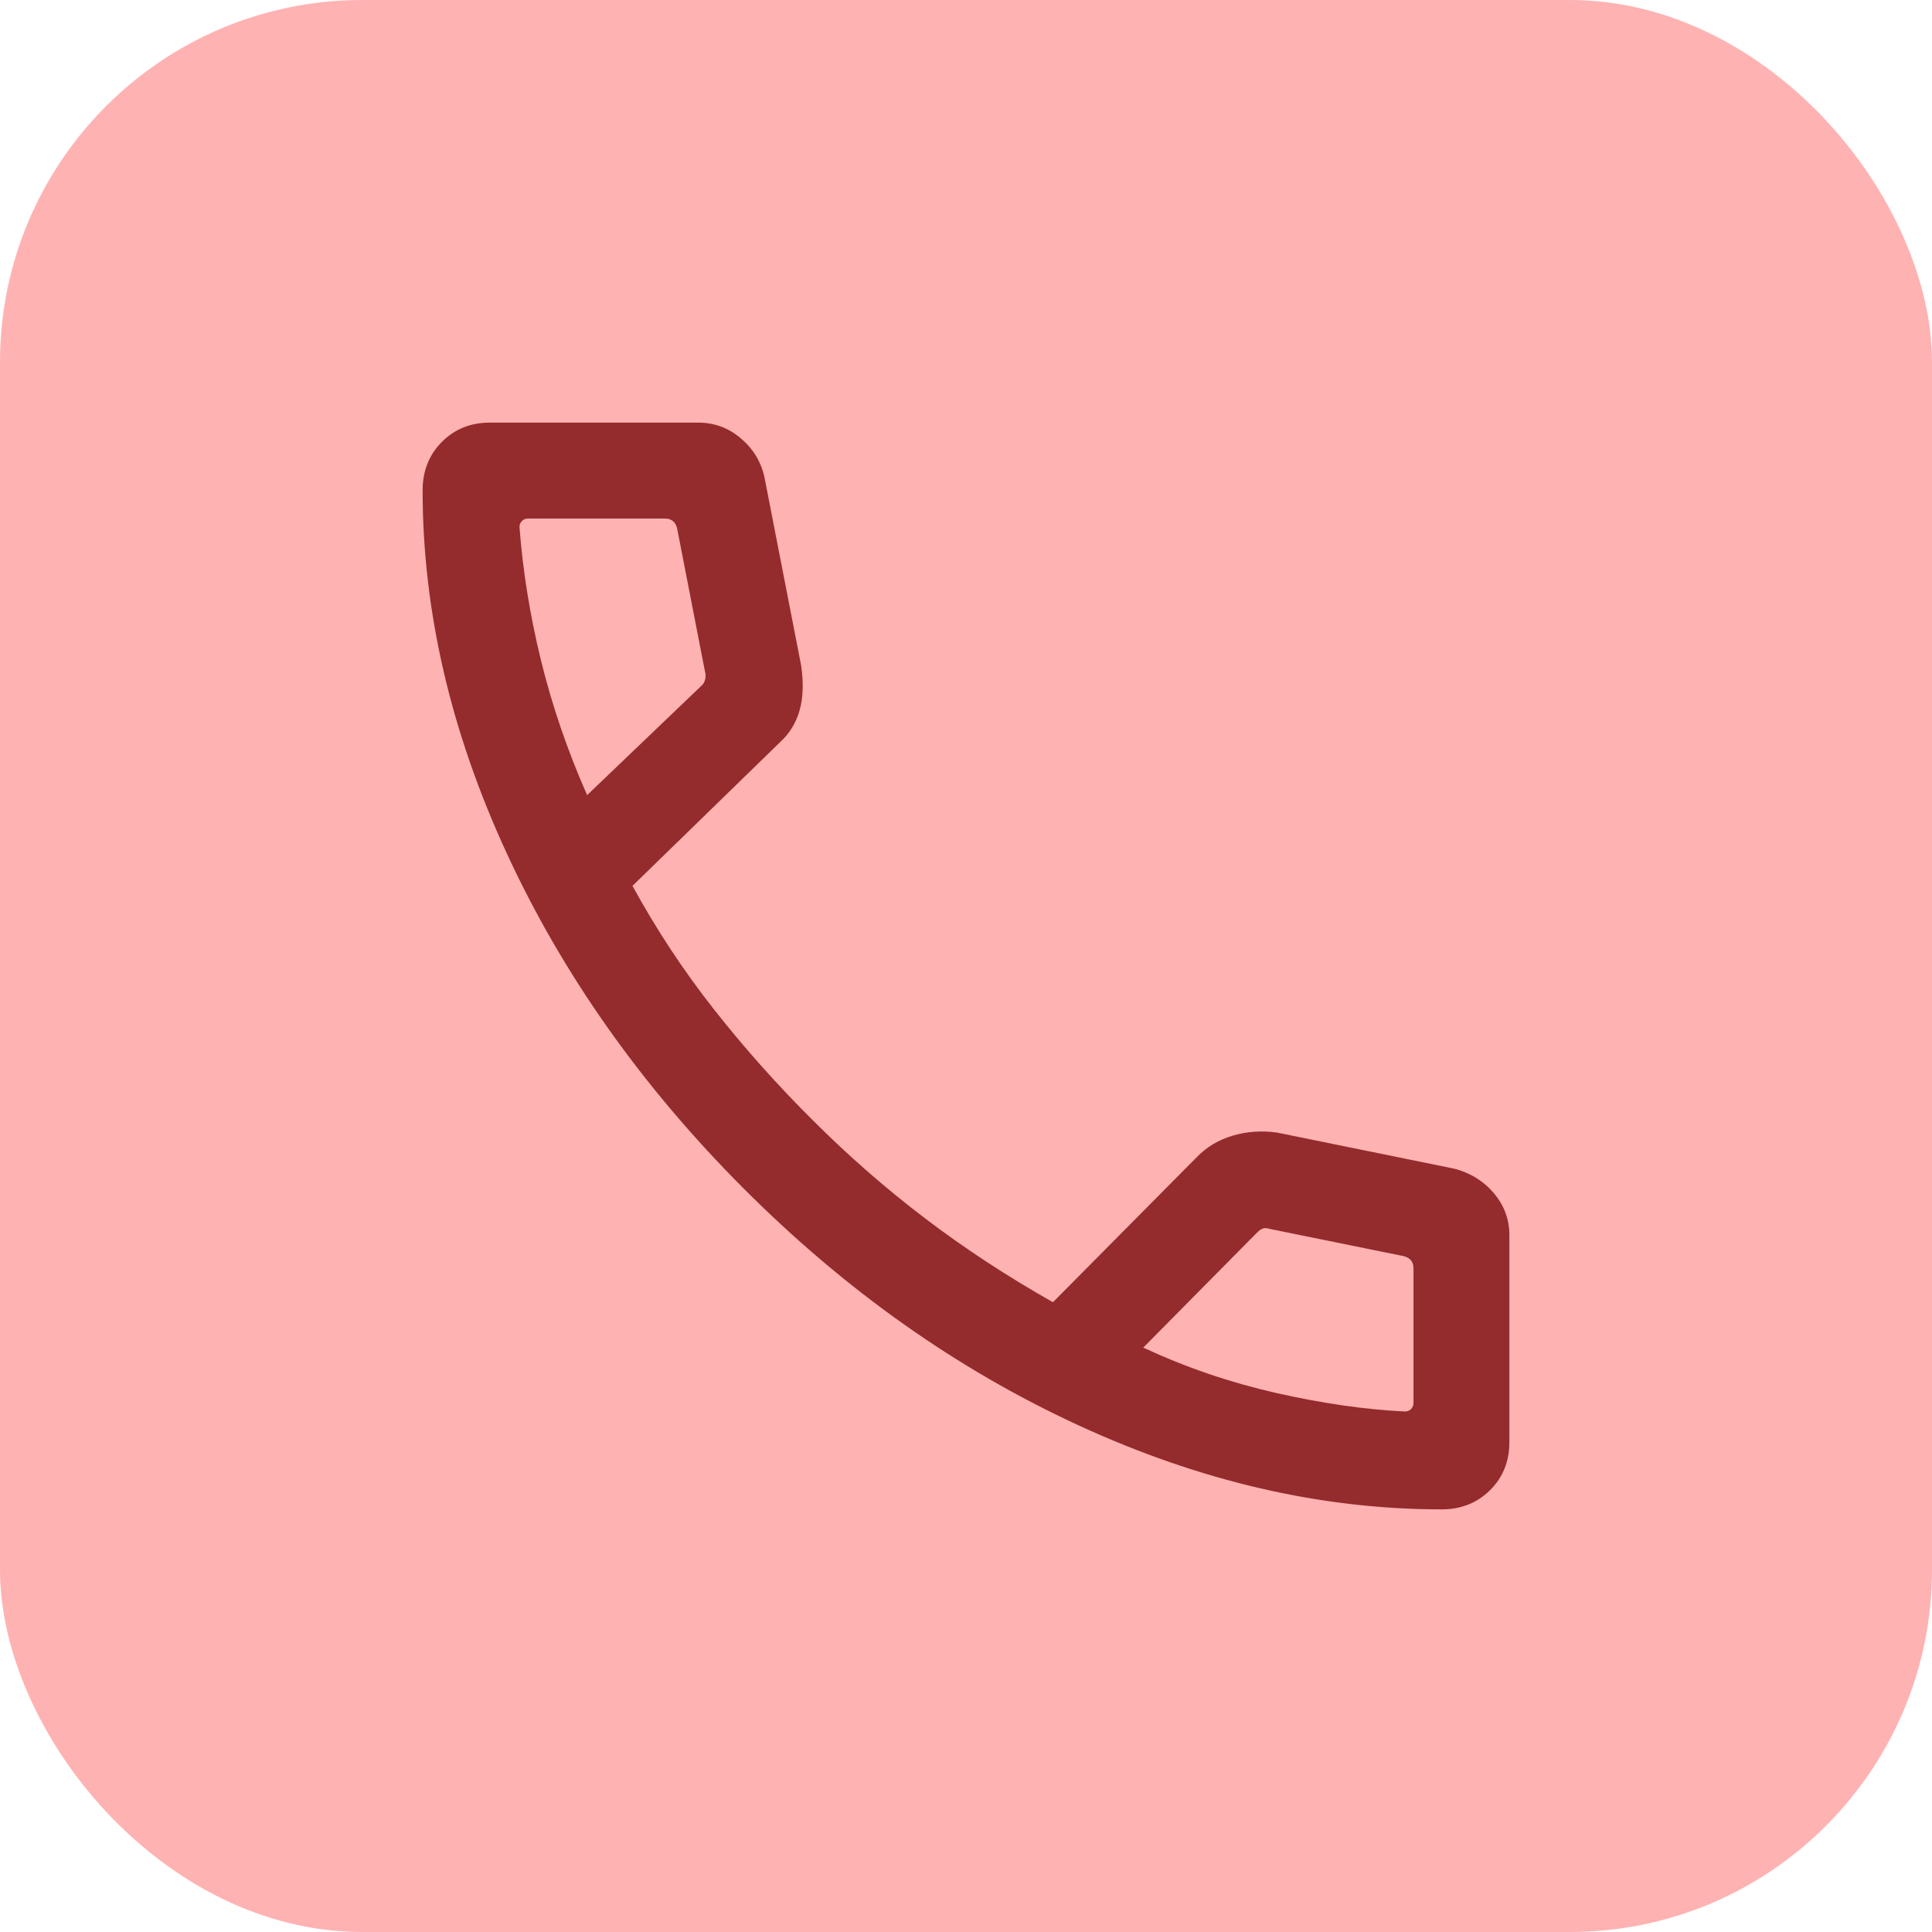 <svg xmlns="http://www.w3.org/2000/svg" width="64" height="64" viewBox="0 0 64 64" fill="none"><rect width="64" height="64" rx="12" fill="#FFB2B2"></rect><path d="M47.756 50C43.765 50 39.756 49.072 35.728 47.216C31.701 45.361 28 42.743 24.627 39.363C21.254 35.983 18.639 32.282 16.784 28.261C14.928 24.241 14 20.235 14 16.244C14 15.603 14.212 15.069 14.635 14.641C15.059 14.214 15.588 14 16.224 14H23.13C23.665 14 24.137 14.175 24.545 14.524C24.954 14.872 25.214 15.303 25.325 15.816L26.539 22.047C26.623 22.625 26.605 23.122 26.486 23.537C26.366 23.953 26.152 24.302 25.842 24.584L20.952 29.345C21.739 30.786 22.638 32.15 23.65 33.436C24.661 34.721 25.756 35.949 26.934 37.119C28.096 38.281 29.331 39.36 30.64 40.357C31.949 41.353 33.362 42.28 34.88 43.138L39.632 38.345C39.963 38 40.364 37.758 40.835 37.62C41.306 37.481 41.795 37.447 42.303 37.518L48.184 38.716C48.718 38.857 49.155 39.13 49.493 39.534C49.831 39.938 50 40.397 50 40.91V47.776C50 48.412 49.786 48.941 49.359 49.365C48.931 49.788 48.397 50 47.756 50ZM19.449 26.34L23.228 22.723C23.296 22.669 23.34 22.594 23.36 22.499C23.381 22.404 23.378 22.316 23.351 22.235L22.43 17.502C22.403 17.394 22.355 17.312 22.287 17.258C22.22 17.204 22.131 17.177 22.023 17.177H17.494C17.413 17.177 17.345 17.204 17.29 17.258C17.236 17.312 17.209 17.38 17.209 17.462C17.318 18.909 17.555 20.379 17.92 21.872C18.285 23.365 18.794 24.854 19.449 26.34ZM37.872 44.641C39.276 45.295 40.74 45.795 42.264 46.142C43.789 46.487 45.214 46.693 46.538 46.758C46.62 46.758 46.688 46.731 46.742 46.677C46.796 46.623 46.824 46.555 46.824 46.473V42.018C46.824 41.909 46.796 41.821 46.742 41.753C46.688 41.686 46.606 41.638 46.498 41.611L42.051 40.707C41.969 40.679 41.898 40.676 41.837 40.697C41.776 40.717 41.711 40.761 41.643 40.829L37.872 44.641Z" fill="#942B2C"></path></svg>